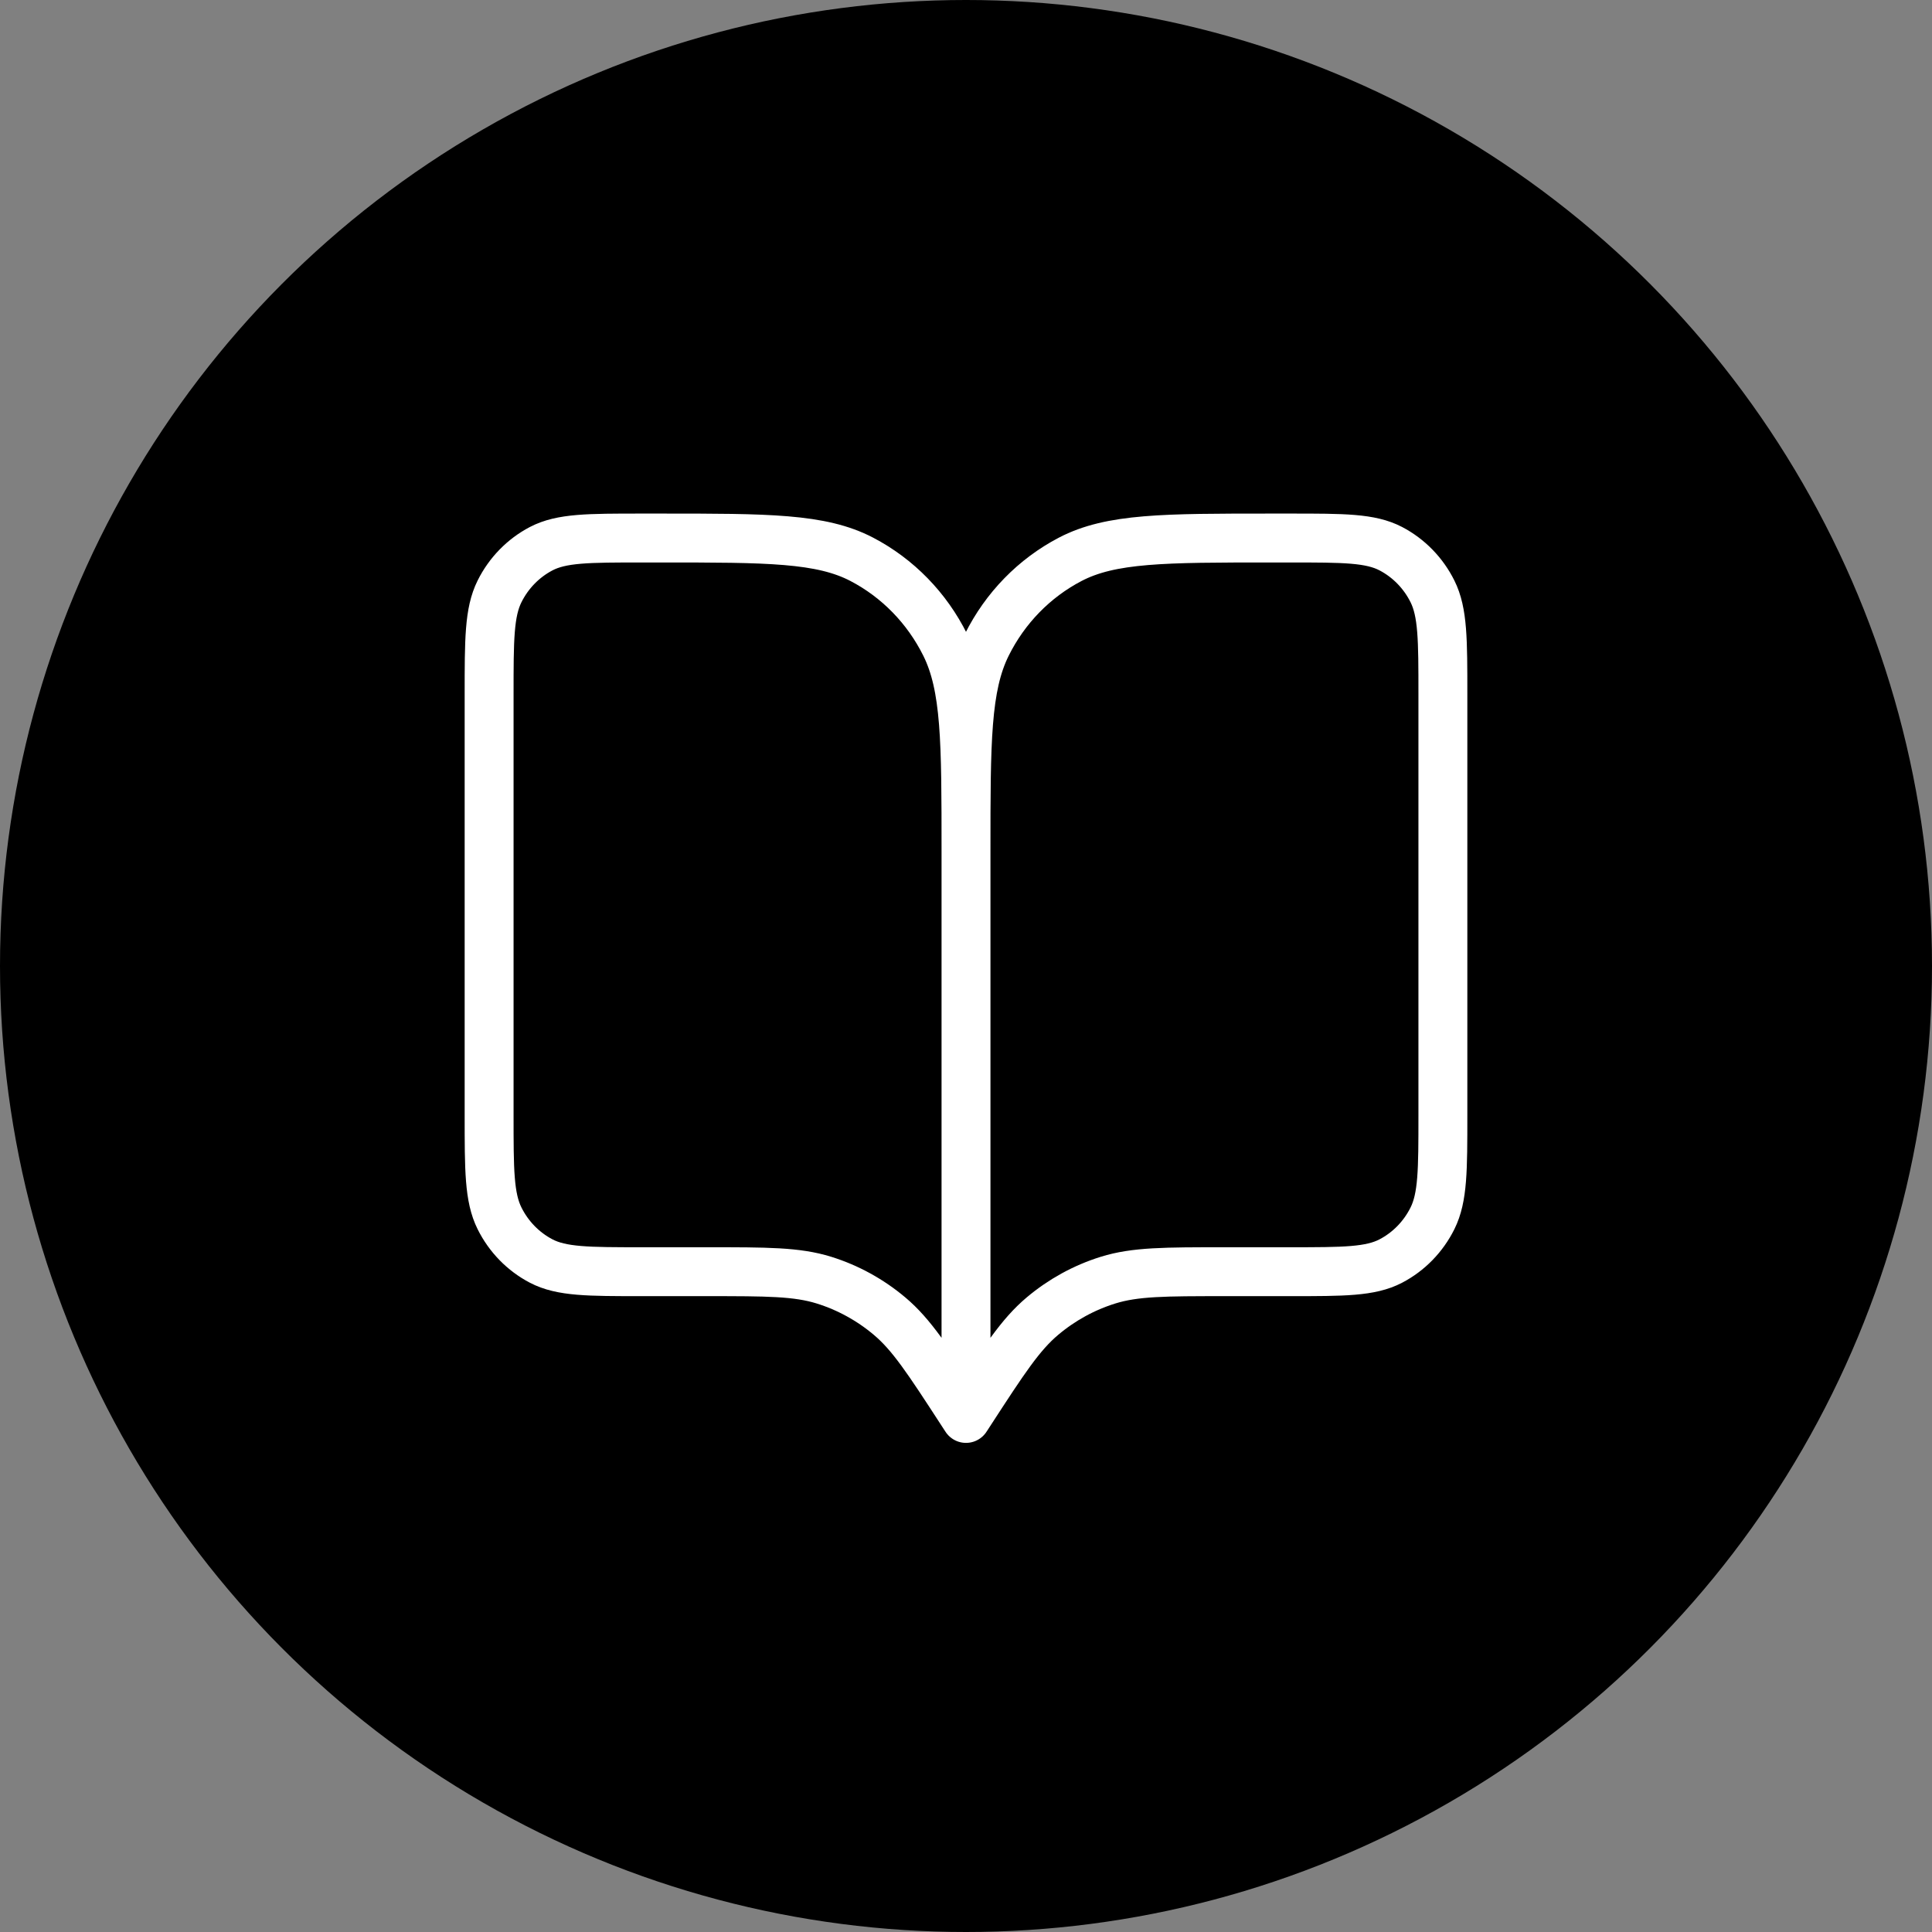 <svg xmlns="http://www.w3.org/2000/svg" fill="none" viewBox="0 0 79 79" height="79" width="79">
<rect x="0" y="0" width="79" height="79" fill="#808080" stroke="none"/>
<circle fill="black" r="39.5" cy="39.5" cx="39.5"></circle>
<path stroke-linejoin="round" stroke-linecap="round" stroke-width="2" stroke="white" d="M39.5 58L39.305 57.7C37.95 55.616 37.273 54.574 36.378 53.82C35.586 53.152 34.673 52.651 33.692 52.345C32.584 52 31.363 52 28.921 52H26.24C24.056 52 22.964 52 22.129 51.564C21.396 51.181 20.799 50.569 20.425 49.816C20 48.96 20 47.84 20 45.6V28.4C20 26.16 20 25.04 20.425 24.184C20.799 23.431 21.396 22.82 22.129 22.436C22.964 22 24.056 22 26.24 22H27.02C31.388 22 33.573 22 35.241 22.872C36.709 23.639 37.902 24.863 38.65 26.368C39.5 28.079 39.5 30.32 39.5 34.8M39.5 58V34.8M39.5 58L39.695 57.7C41.05 55.616 41.727 54.574 42.622 53.82C43.414 53.152 44.327 52.651 45.308 52.345C46.416 52 47.637 52 50.079 52H52.76C54.944 52 56.036 52 56.871 51.564C57.604 51.181 58.201 50.569 58.575 49.816C59 48.96 59 47.84 59 45.6V28.4C59 26.16 59 25.04 58.575 24.184C58.201 23.431 57.604 22.82 56.871 22.436C56.036 22 54.944 22 52.76 22H51.98C47.612 22 45.427 22 43.759 22.872C42.291 23.639 41.098 24.863 40.35 26.368C39.5 28.079 39.5 30.32 39.5 34.8"></path>
</svg>
